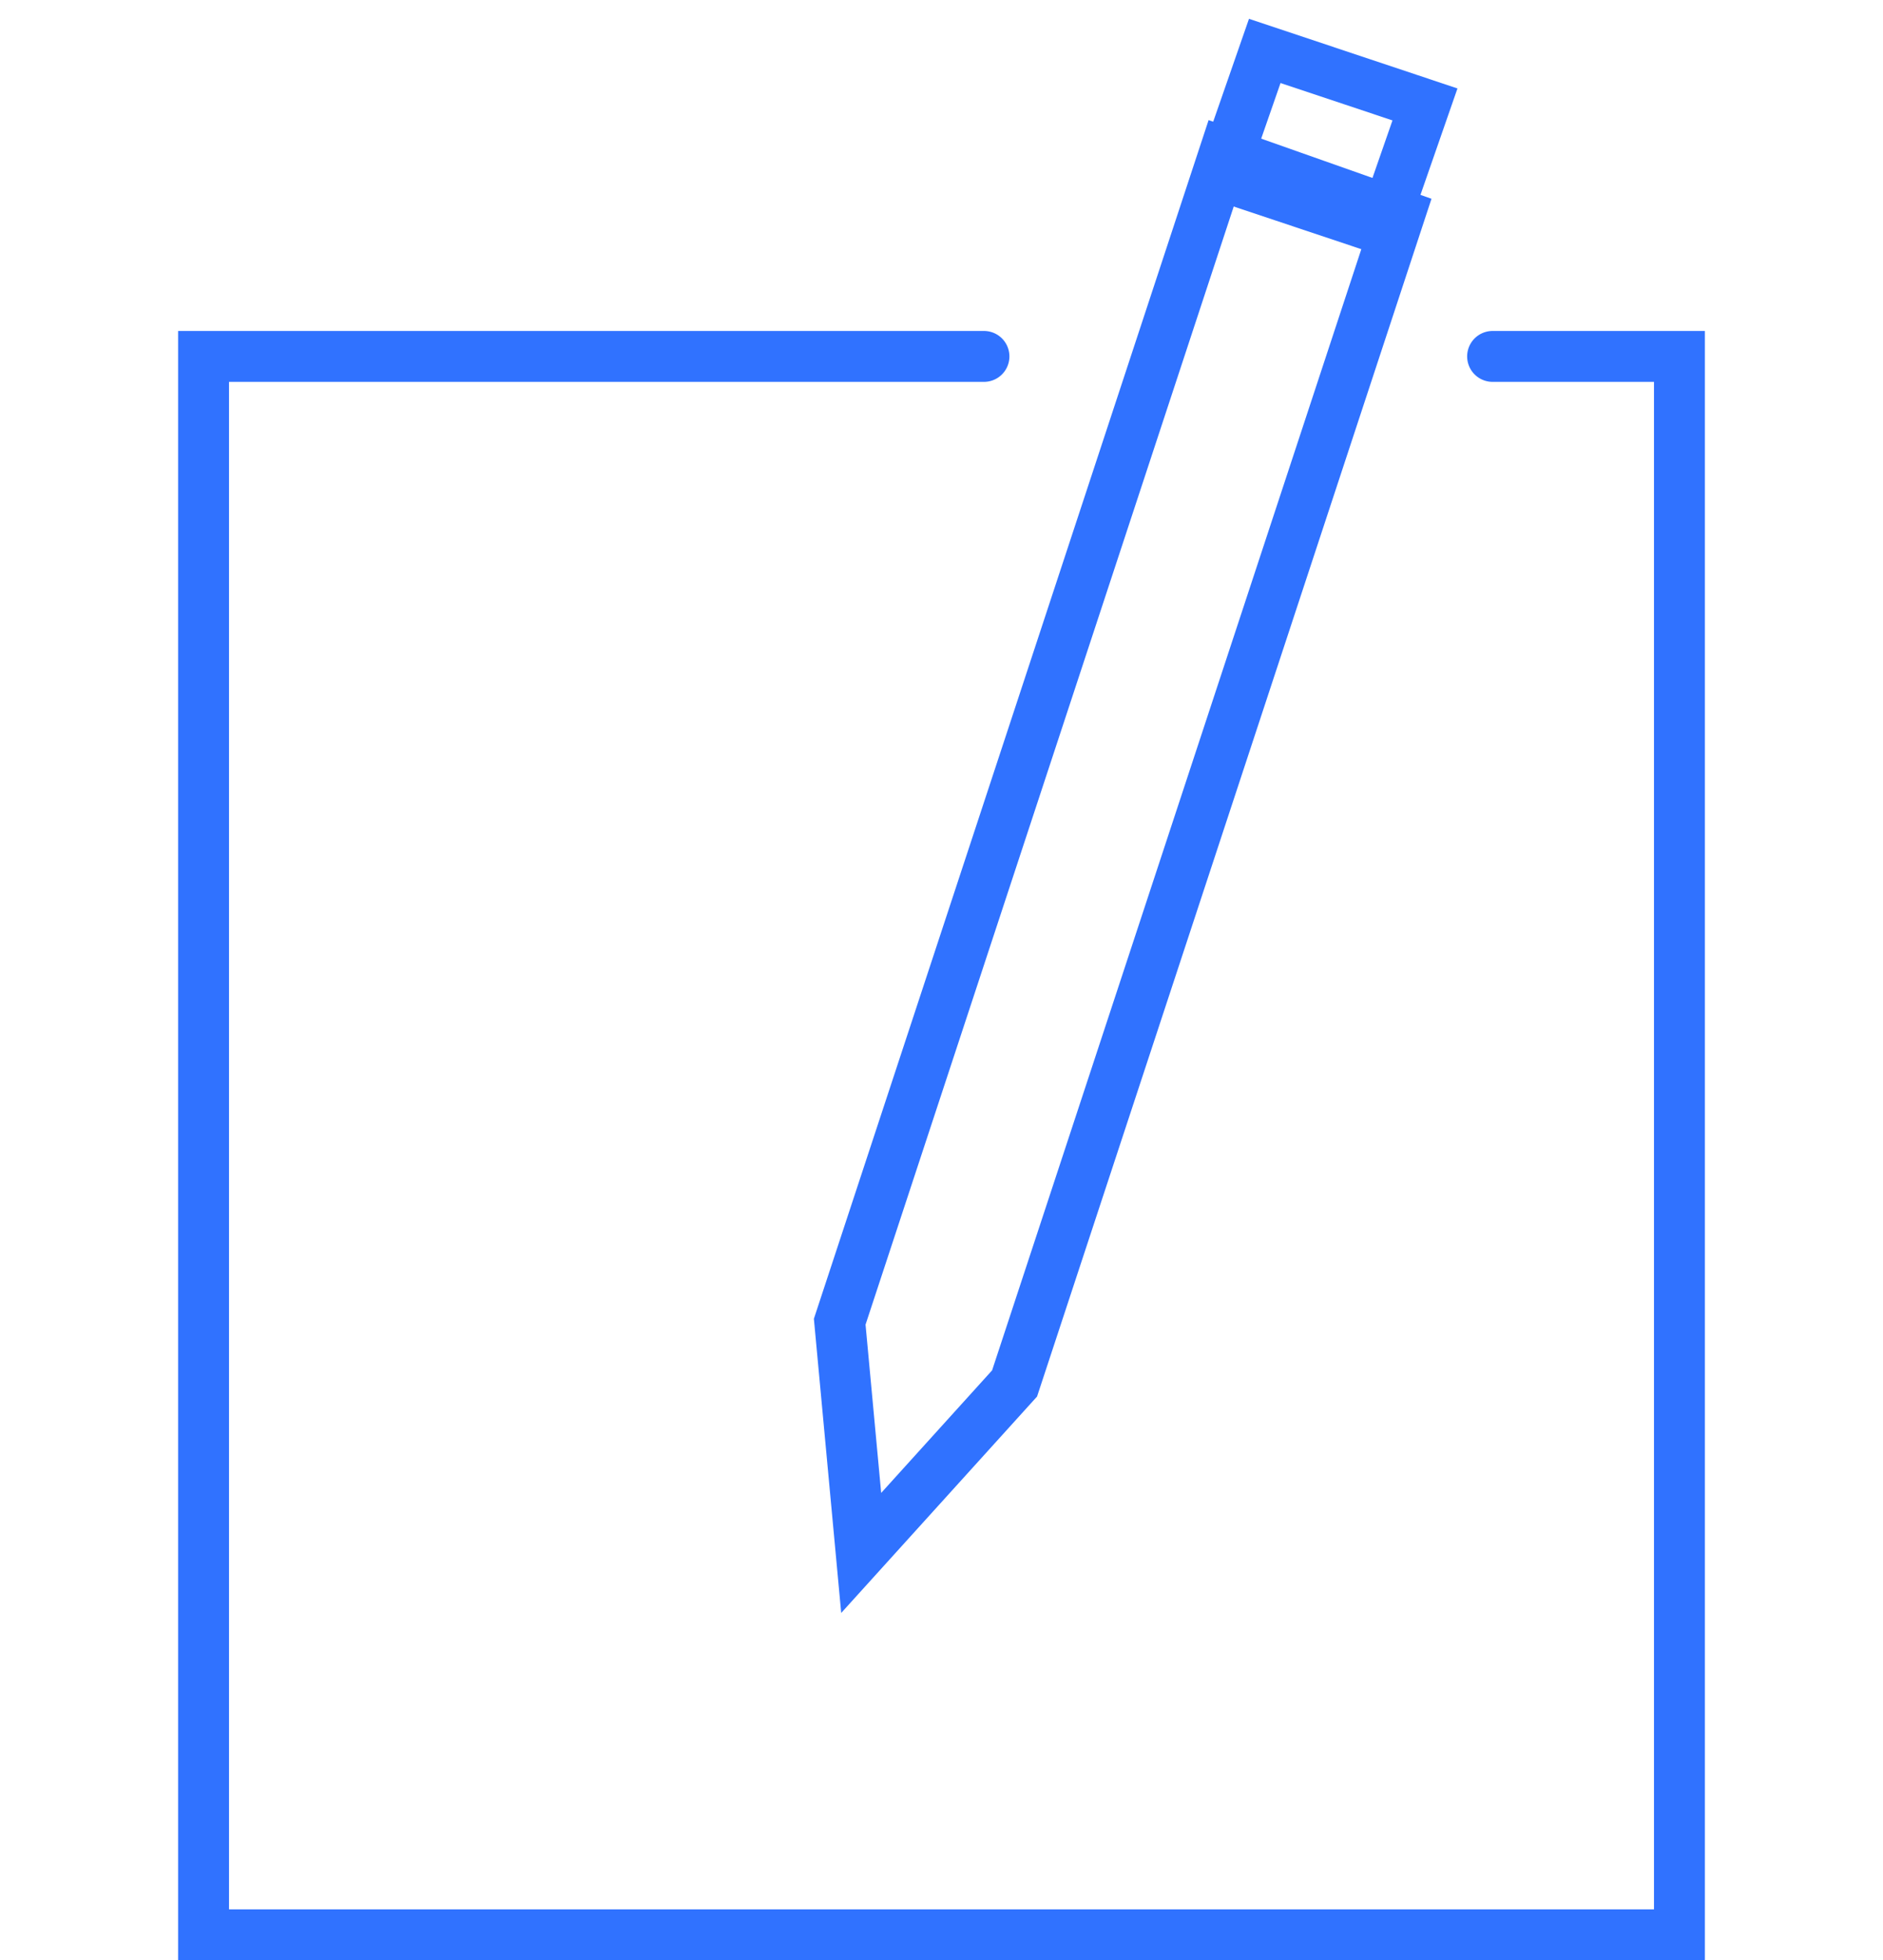 <svg xmlns="http://www.w3.org/2000/svg" width="74" height="77" viewBox="0 0 74 77">
    <g fill="none" fill-rule="evenodd" stroke="#3072FF" stroke-linecap="round" stroke-width="2">
        <path d="M40.127 4L25 49.917 25.844 59 31.872 52.342 47 6.425z" transform="translate(8 2)"/>
        <path d="M46.296 7L40 4.896 41.704 0 48 2.102zM50.657 12L58 12 58 74 0 74 0 12 30.669 12" transform="translate(8 2)"/>
    </g>
</svg>

